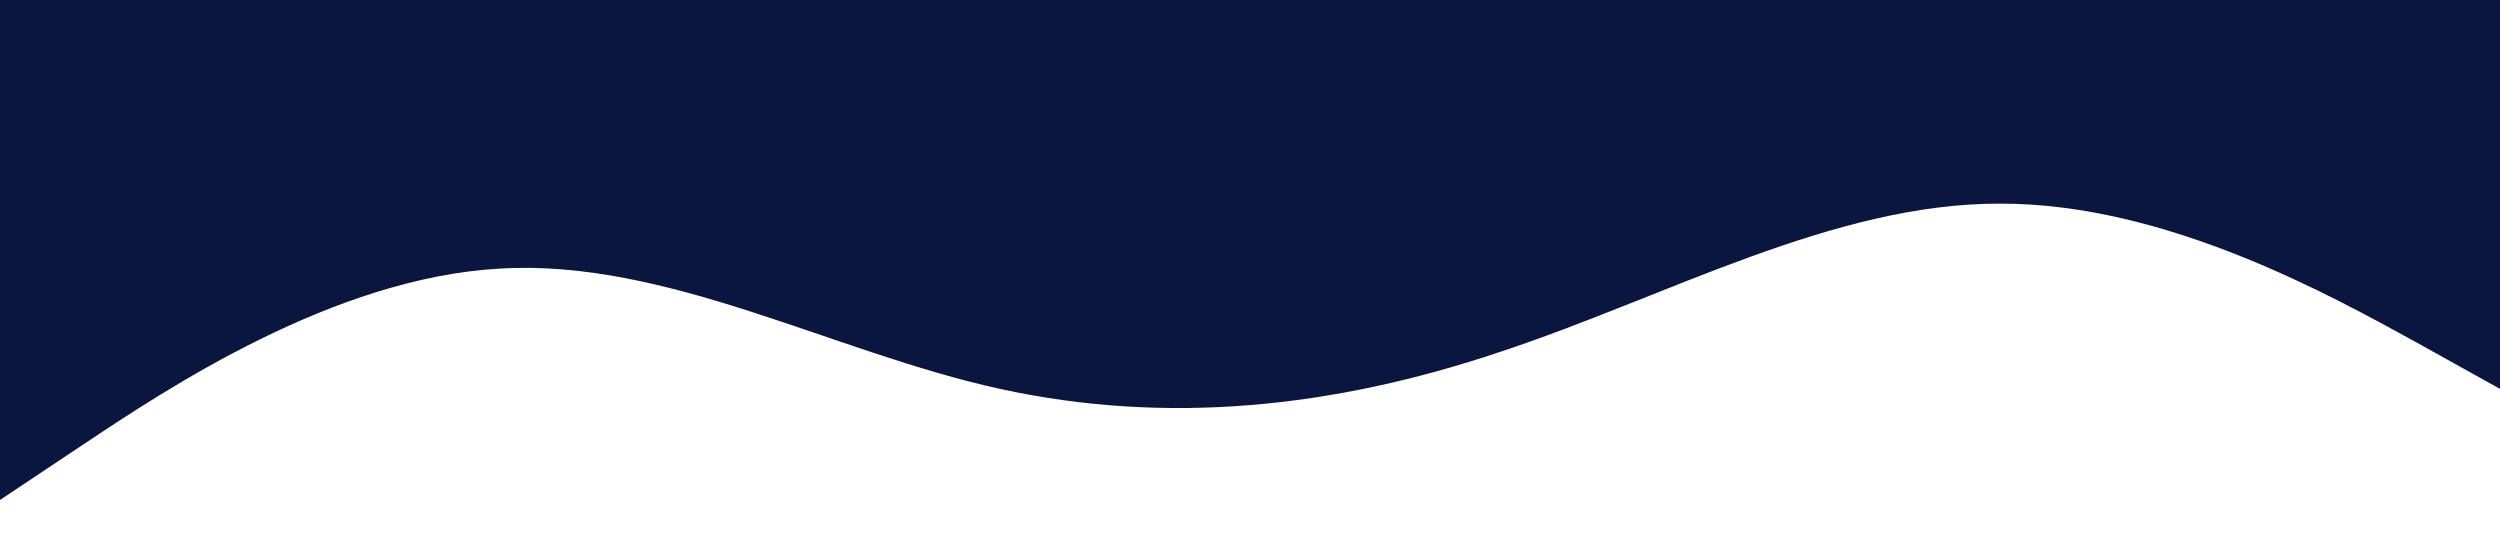 <?xml version="1.0" encoding="UTF-8" standalone="no"?>
<svg xmlns="http://www.w3.org/2000/svg" viewBox="0 0 1440 320">
  <path fill="#0b163f" fill-opacity="1" d="M0,288L48,256C96,224,192,160,288,154.7C384,149,480,203,576,224C672,245,768,235,864,202.7C960,171,1056,117,1152,117.3C1248,117,1344,171,1392,197.3L1440,224L1440,0L1392,0C1344,0,1248,0,1152,0C1056,0,960,0,864,0C768,0,672,0,576,0C480,0,384,0,288,0C192,0,96,0,48,0L0,0Z"></path>
</svg>
